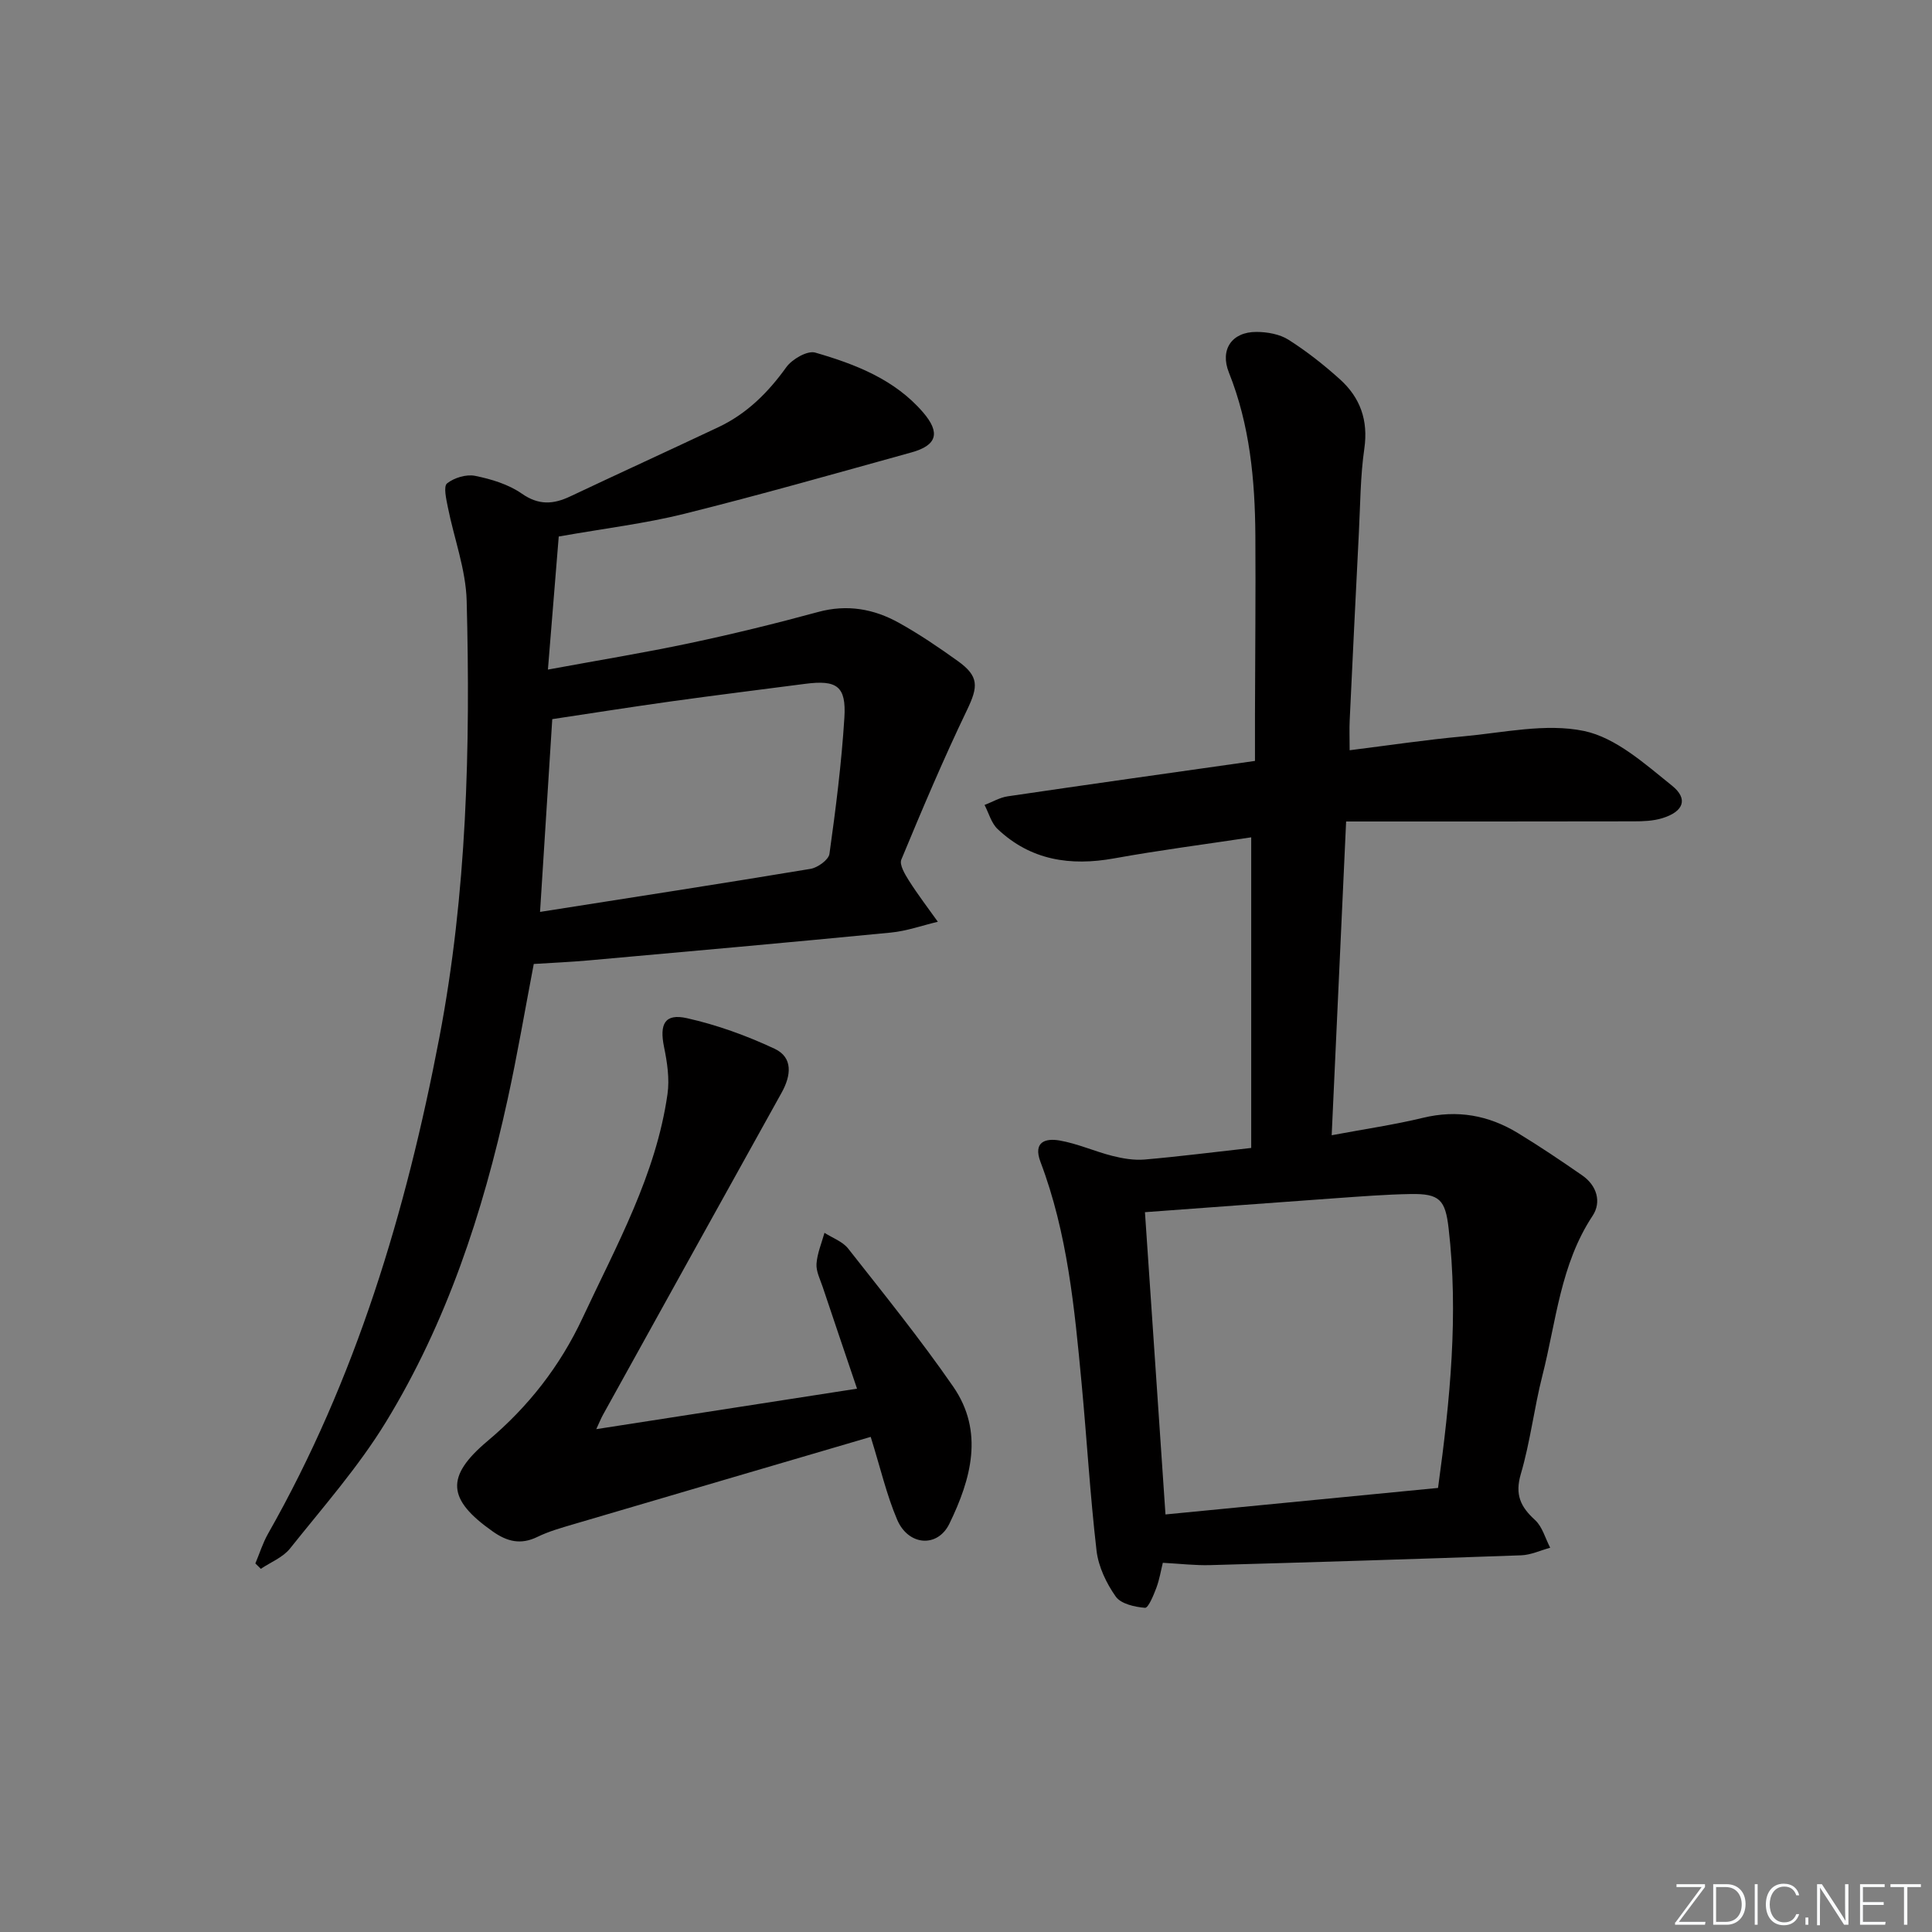 <svg enable-background="new 0 0 400 400" viewBox="0 0 400 400" xmlns="http://www.w3.org/2000/svg"><rect x="0" y="0" width="400" height="400" fill="#808080" stroke="none"/><g fill="#fafbfc"><path d="m346.9 398 5.4-7.3h-5.2v-.6h5.9v.6l-5.4 7.2h5.5l-.1.6h-6.2v-.5z"/><path d="m354.7 390.1h2.8c2.3 0 3.9 1.6 3.9 4.1s-1.6 4.3-3.9 4.3h-2.8zm.6 7.8h2c2.2 0 3.3-1.6 3.3-3.6 0-1.8-1-3.6-3.3-3.6h-2z"/><path d="m363.9 390.1v8.4h-.6v-8.4z"/><path d="m372.5 396.3c-.4 1.3-1.4 2.3-3.2 2.3-2.4 0-3.7-1.9-3.7-4.3 0-2.3 1.2-4.3 3.7-4.3 1.8 0 2.9 1 3.2 2.4h-.6c-.4-1.1-1.1-1.8-2.5-1.8-2.1 0-3 1.9-3 3.7s.9 3.7 3 3.7c1.4 0 2.1-.7 2.5-1.7z"/><path d="m373.8 398.5v-1.5h.6v1.5z"/><path d="m376.2 398.5v-8.4h1c1.3 2 4.4 6.7 4.9 7.6-.1-1.2-.1-2.4-.1-3.8v-3.8h.7v8.4h-.9c-1.2-1.9-4.4-6.8-5-7.7.1 1.1 0 2.3 0 3.9v3.9h-.6z"/><path d="m390 394.4h-4.3v3.5h4.7l-.1.6h-5.2v-8.4h5.1v.6h-4.5v3.1h4.3z"/><path d="m394.2 390.7h-2.8v-.6h6.3v.6h-2.8v7.8h-.7z"/></g><path d="m259.05 237.67c0-21.6 0-42.68 0-64.31-9.51 1.44-18.99 2.66-28.39 4.36-9.06 1.63-17.26.4-24.11-6.07-1.31-1.23-1.83-3.31-2.71-4.99 1.6-.61 3.15-1.55 4.8-1.79 16.75-2.47 33.52-4.82 51.19-7.33 0-3.14-.01-6.41 0-9.68.03-12.33.16-24.66.08-36.99-.08-11.51-1.14-22.88-5.48-33.74-1.9-4.76.61-8.43 5.72-8.41 2.23.01 4.79.46 6.62 1.62 3.78 2.4 7.34 5.21 10.67 8.21 4.18 3.78 5.87 8.46 5.03 14.32-.83 5.74-.83 11.59-1.13 17.4-.66 12.95-1.29 25.9-1.9 38.85-.09 1.8-.01 3.61-.01 6.21 8.16-1.02 15.8-2.17 23.48-2.87 8.36-.76 17.11-2.77 25.04-1.12 6.61 1.38 12.62 6.83 18.22 11.32 3.45 2.77 2.37 5.4-2.02 6.74-1.86.57-3.92.65-5.89.65-19.46.04-38.91.03-59.56.03-1.03 22.45-2.01 43.55-2.99 64.96 6.88-1.29 12.96-2.17 18.91-3.61 7.08-1.71 13.56-.54 19.63 3.15 4.54 2.76 8.96 5.74 13.33 8.77 3.05 2.11 4.03 5.53 2.15 8.37-6.67 10.08-7.54 21.87-10.39 33.06-1.72 6.74-2.51 13.73-4.47 20.39-1.25 4.26-.08 6.78 2.93 9.52 1.53 1.39 2.13 3.8 3.15 5.75-2.01.55-4 1.5-6.02 1.57-21.45.77-42.9 1.43-64.36 2.03-3.11.09-6.24-.29-9.82-.48-.38 1.51-.68 3.42-1.34 5.19-.58 1.53-1.66 4.18-2.35 4.13-2.12-.17-4.99-.81-6.06-2.33-1.94-2.75-3.58-6.18-3.97-9.48-1.34-11.53-2.01-23.14-3.1-34.7-1.46-15.52-2.92-31.06-8.51-45.81-1.59-4.21 1.1-4.93 3.97-4.43 3.72.65 7.25 2.26 10.93 3.19 2.15.54 4.46.93 6.64.75 7.09-.61 14.17-1.52 22.09-2.4zm-22 13.3c1.42 20.95 2.83 41.68 4.25 62.58 19.21-1.87 37.79-3.68 56.43-5.49 2.52-18.32 4.25-35.95 2.19-53.75-.68-5.9-1.86-7.21-7.88-7.1-5.14.09-10.28.5-15.41.86-12.89.92-25.78 1.89-39.58 2.9z" fill="#010000"/><path d="m115.68 111.08c-.69 8.49-1.42 17.49-2.24 27.55 10.52-1.94 19.96-3.48 29.31-5.46 8.93-1.89 17.81-4.06 26.61-6.46 6.04-1.65 11.58-.65 16.79 2.26 4.21 2.34 8.22 5.07 12.14 7.88 4.44 3.18 4.25 5.3 1.91 10.17-4.88 10.15-9.27 20.54-13.59 30.95-.44 1.07.76 3.06 1.59 4.38 1.86 2.92 3.96 5.67 5.97 8.49-3.24.77-6.44 1.92-9.73 2.24-20.84 2.03-41.7 3.89-62.56 5.76-3.8.34-7.61.5-11.37.74-1.83 9.55-3.4 18.85-5.42 28.06-5.13 23.48-12.62 46.19-25.19 66.77-5.69 9.31-13.03 17.63-19.87 26.21-1.46 1.83-3.99 2.81-6.03 4.19-.38-.37-.75-.74-1.13-1.12.87-2.05 1.53-4.22 2.62-6.14 18.2-32.03 28.58-66.69 35.46-102.67 5.73-29.96 6.45-60.17 5.67-90.47-.17-6.5-2.61-12.93-3.9-19.41-.33-1.66-.94-4.3-.16-4.92 1.47-1.17 3.99-1.93 5.81-1.56 3.35.68 6.89 1.75 9.65 3.67 3.52 2.46 6.54 2.24 10.05.58 10.2-4.82 20.46-9.51 30.67-14.33 5.86-2.77 10.27-7.14 14.05-12.41 1.2-1.67 4.37-3.5 5.99-3.03 8.3 2.4 16.44 5.54 22.32 12.36 3.66 4.25 2.88 6.84-2.37 8.3-15.67 4.34-31.32 8.8-47.1 12.73-8 1.99-16.27 2.98-25.95 4.69zm-3.87 77.72c19.27-3.03 37.65-5.86 55.99-8.91 1.5-.25 3.76-1.88 3.93-3.11 1.31-9.36 2.5-18.76 3.09-28.19.41-6.53-1.55-7.86-8.11-7.01-9.22 1.2-18.44 2.34-27.65 3.62-8.31 1.16-16.6 2.47-24.72 3.69-.85 13.35-1.67 26.25-2.53 39.91z" fill="#010000"/><path d="m177.44 287.51c-2.46-7.27-4.81-14.17-7.12-21.09-.53-1.57-1.38-3.22-1.27-4.77.15-2.16 1.06-4.28 1.65-6.41 1.66 1.07 3.74 1.79 4.9 3.26 7.4 9.41 14.94 18.74 21.74 28.57 6.47 9.35 3.69 19.2-.78 28.4-2.46 5.05-8.51 4.56-10.81-.83-2.19-5.13-3.45-10.66-5.48-17.15-20.53 6.03-41.01 12.03-61.48 18.07-2.55.75-5.15 1.48-7.53 2.64-3.45 1.68-6.26.98-9.26-1.14-9.4-6.62-9.83-11.34-1.06-18.71 8.44-7.09 15.01-15.51 19.67-25.47 7.02-15.03 15.21-29.63 17.59-46.38.45-3.16-.07-6.57-.72-9.75-.97-4.74.15-6.97 4.73-5.95 6.23 1.39 12.37 3.62 18.16 6.33 3.88 1.82 3.41 5.58 1.46 9.09-12.36 22.22-24.67 44.46-36.99 66.7-.38.68-.67 1.42-1.39 2.97 18.35-2.86 35.93-5.58 53.99-8.38z" fill="#010000"/></svg>